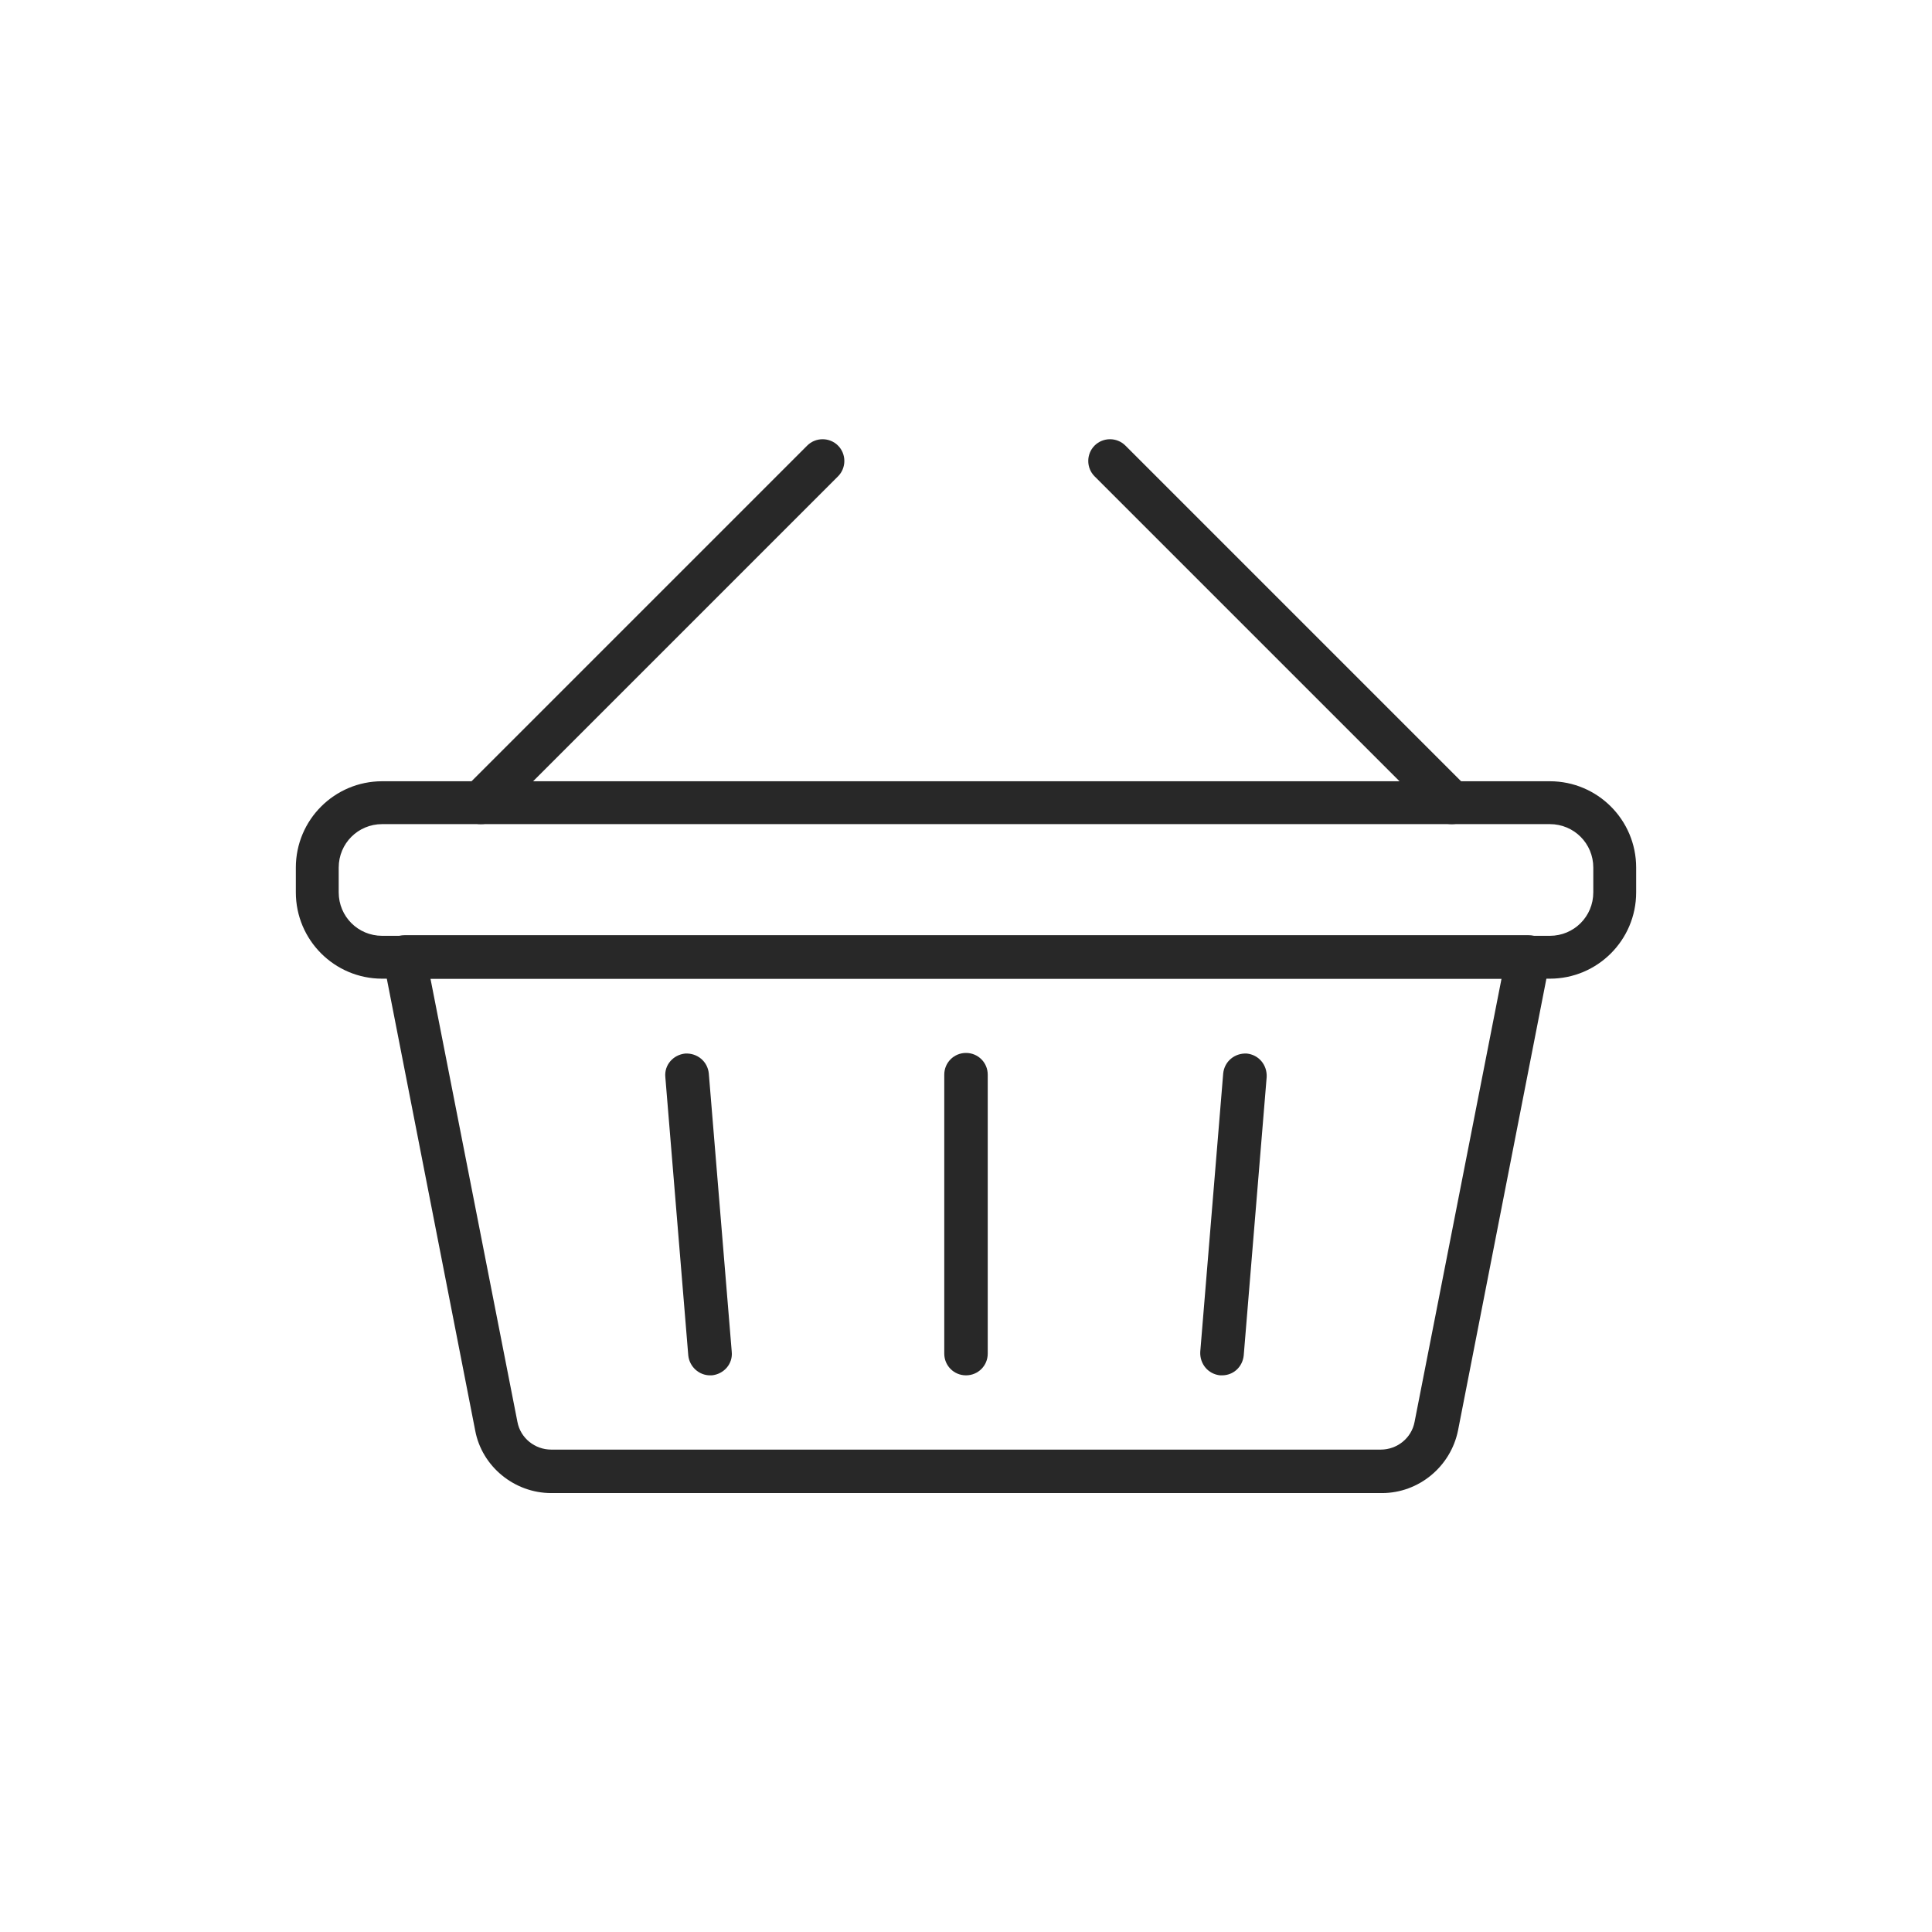 <?xml version="1.0" encoding="UTF-8"?>
<svg id="_ÎÓÈ_1" data-name="—ÎÓÈ_1" xmlns="http://www.w3.org/2000/svg" viewBox="0 0 32 32">
  <defs>
    <style>
      .cls-1 {
        fill: #282828;
        stroke-width: 0px;
      }
    </style>
  </defs>
  <path class="cls-1" d="m22.87,24.73h-13.74c-.61,0-1.15-.44-1.26-1.04l-1.52-7.77c-.02-.11,0-.21.07-.3.07-.08.17-.13.28-.13h18.62c.11,0,.21.05.28.13.07.08.1.19.07.3l-1.52,7.77c-.12.6-.65,1.04-1.26,1.04Zm-15.74-8.52l1.44,7.34c.05.27.29.46.56.46h13.74c.27,0,.51-.19.56-.46l1.44-7.34H7.13Z"/>
  <path class="cls-1" d="m25.67,16.21H6.33c-.79,0-1.43-.64-1.43-1.43v-.41c0-.79.64-1.43,1.43-1.43h19.34c.79,0,1.43.64,1.43,1.43v.41c0,.79-.64,1.43-1.43,1.43Zm-19.34-2.56c-.4,0-.72.32-.72.72v.41c0,.4.32.72.72.72h19.34c.4,0,.72-.32.72-.72v-.41c0-.4-.32-.72-.72-.72H6.33Z"/>
  <g>
    <path class="cls-1" d="m7.96,13.65c-.09,0-.18-.03-.25-.1-.14-.14-.14-.37,0-.51l5.66-5.66c.14-.14.37-.14.51,0,.14.14.14.37,0,.51l-5.66,5.66c-.07.07-.16.1-.25.1Z"/>
    <path class="cls-1" d="m24.04,13.65c-.09,0-.18-.03-.25-.1l-5.66-5.66c-.14-.14-.14-.37,0-.51.14-.14.37-.14.51,0l5.66,5.66c.14.14.14.37,0,.51-.07.07-.16.1-.25.1Z"/>
  </g>
  <path class="cls-1" d="m16,22.78c-.2,0-.36-.16-.36-.36v-4.62c0-.2.16-.36.36-.36s.36.16.36.36v4.62c0,.2-.16.36-.36.36Z"/>
  <path class="cls-1" d="m11.76,22.78c-.18,0-.34-.14-.36-.33l-.38-4.61c-.02-.2.13-.37.33-.39.2-.01.37.13.39.33l.38,4.61c.02.2-.13.37-.33.39,0,0-.02,0-.03,0Z"/>
  <path class="cls-1" d="m20.24,22.78s-.02,0-.03,0c-.2-.02-.34-.19-.33-.39l.38-4.61c.02-.2.19-.34.39-.33.2.02.34.19.33.39l-.38,4.61c-.02.19-.17.33-.36.33Z"/>
</svg>